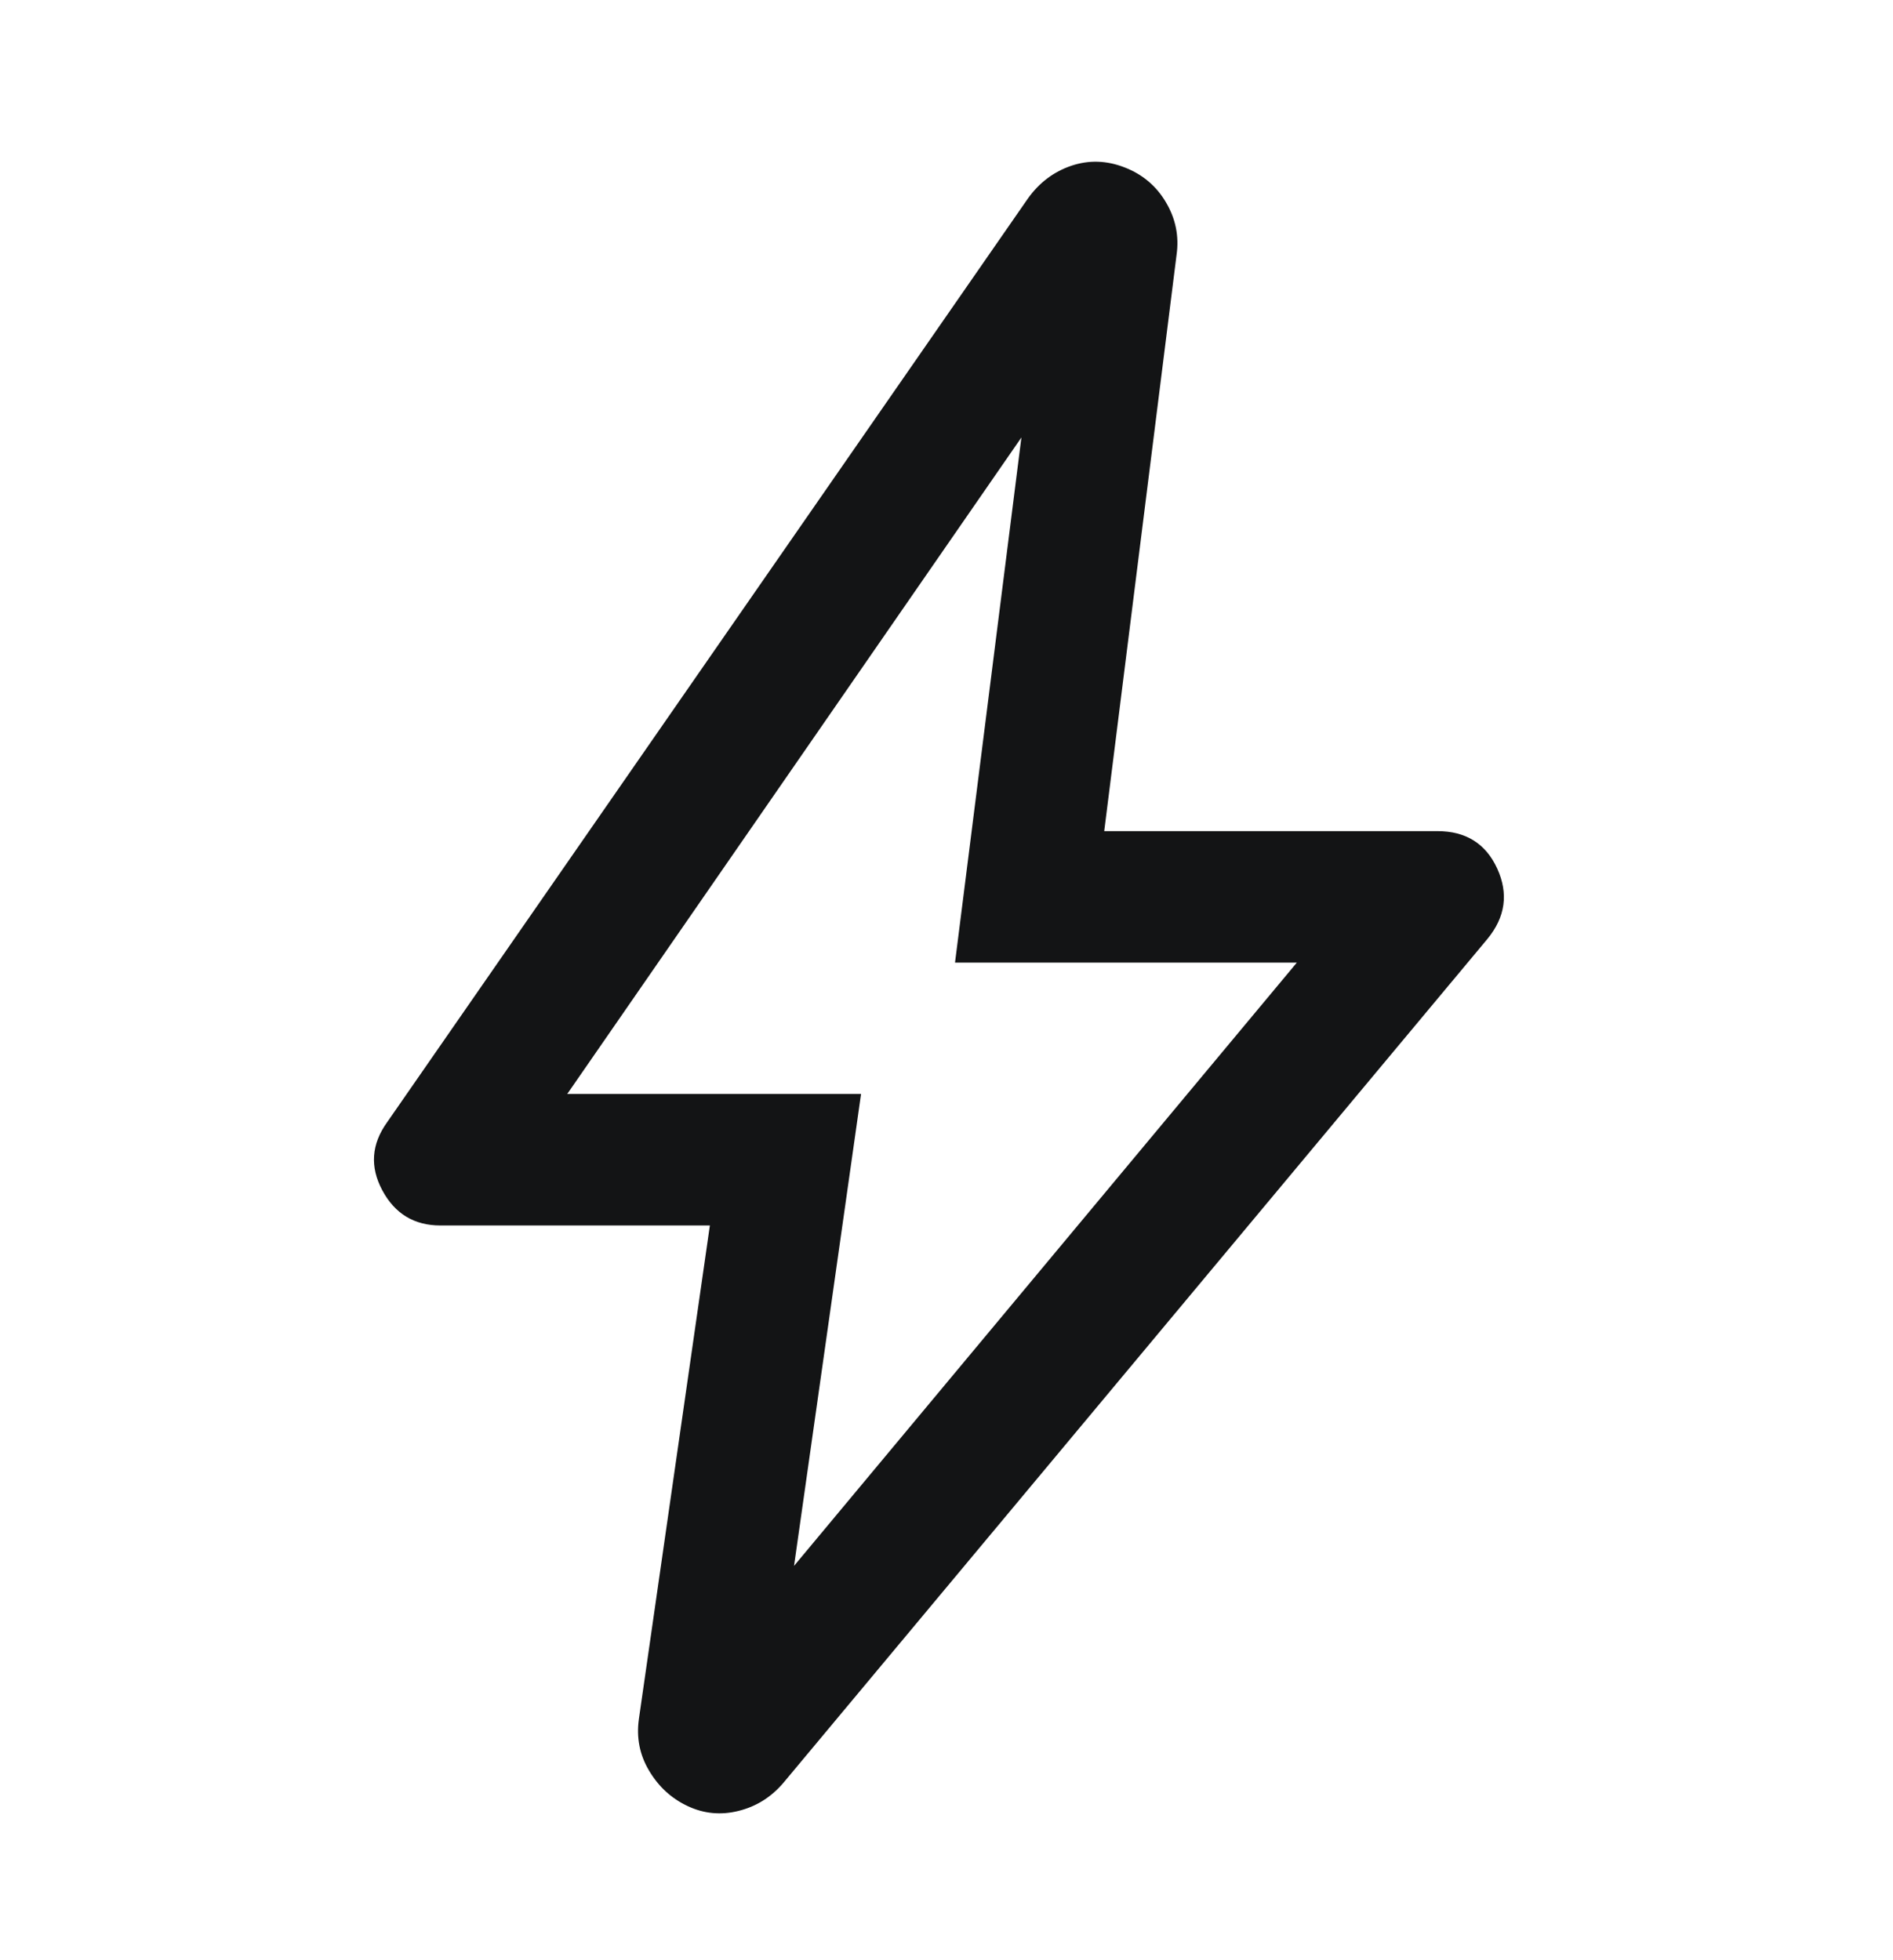 <svg width="28" height="29" viewBox="0 0 28 29" fill="none" xmlns="http://www.w3.org/2000/svg">
<path d="M11.745 23.166L19.182 14.241H14.126L15.108 6.472L8.39 16.185H12.736L11.745 23.166ZM10.5 18.13H6.514C6.127 18.13 5.84 17.956 5.655 17.61C5.469 17.263 5.493 16.927 5.726 16.603L15.206 2.934C15.374 2.7 15.588 2.54 15.847 2.452C16.107 2.365 16.369 2.373 16.635 2.477C16.901 2.58 17.105 2.753 17.247 2.995C17.39 3.237 17.442 3.496 17.403 3.77L16.333 12.296H21.263C21.682 12.296 21.977 12.481 22.146 12.85C22.315 13.22 22.267 13.567 22.001 13.891L11.589 26.374C11.408 26.587 11.187 26.726 10.924 26.791C10.661 26.857 10.409 26.832 10.17 26.719C9.93 26.606 9.74 26.431 9.601 26.196C9.461 25.962 9.411 25.706 9.45 25.431L10.5 18.13Z" fill="#131415"/>
</svg>
